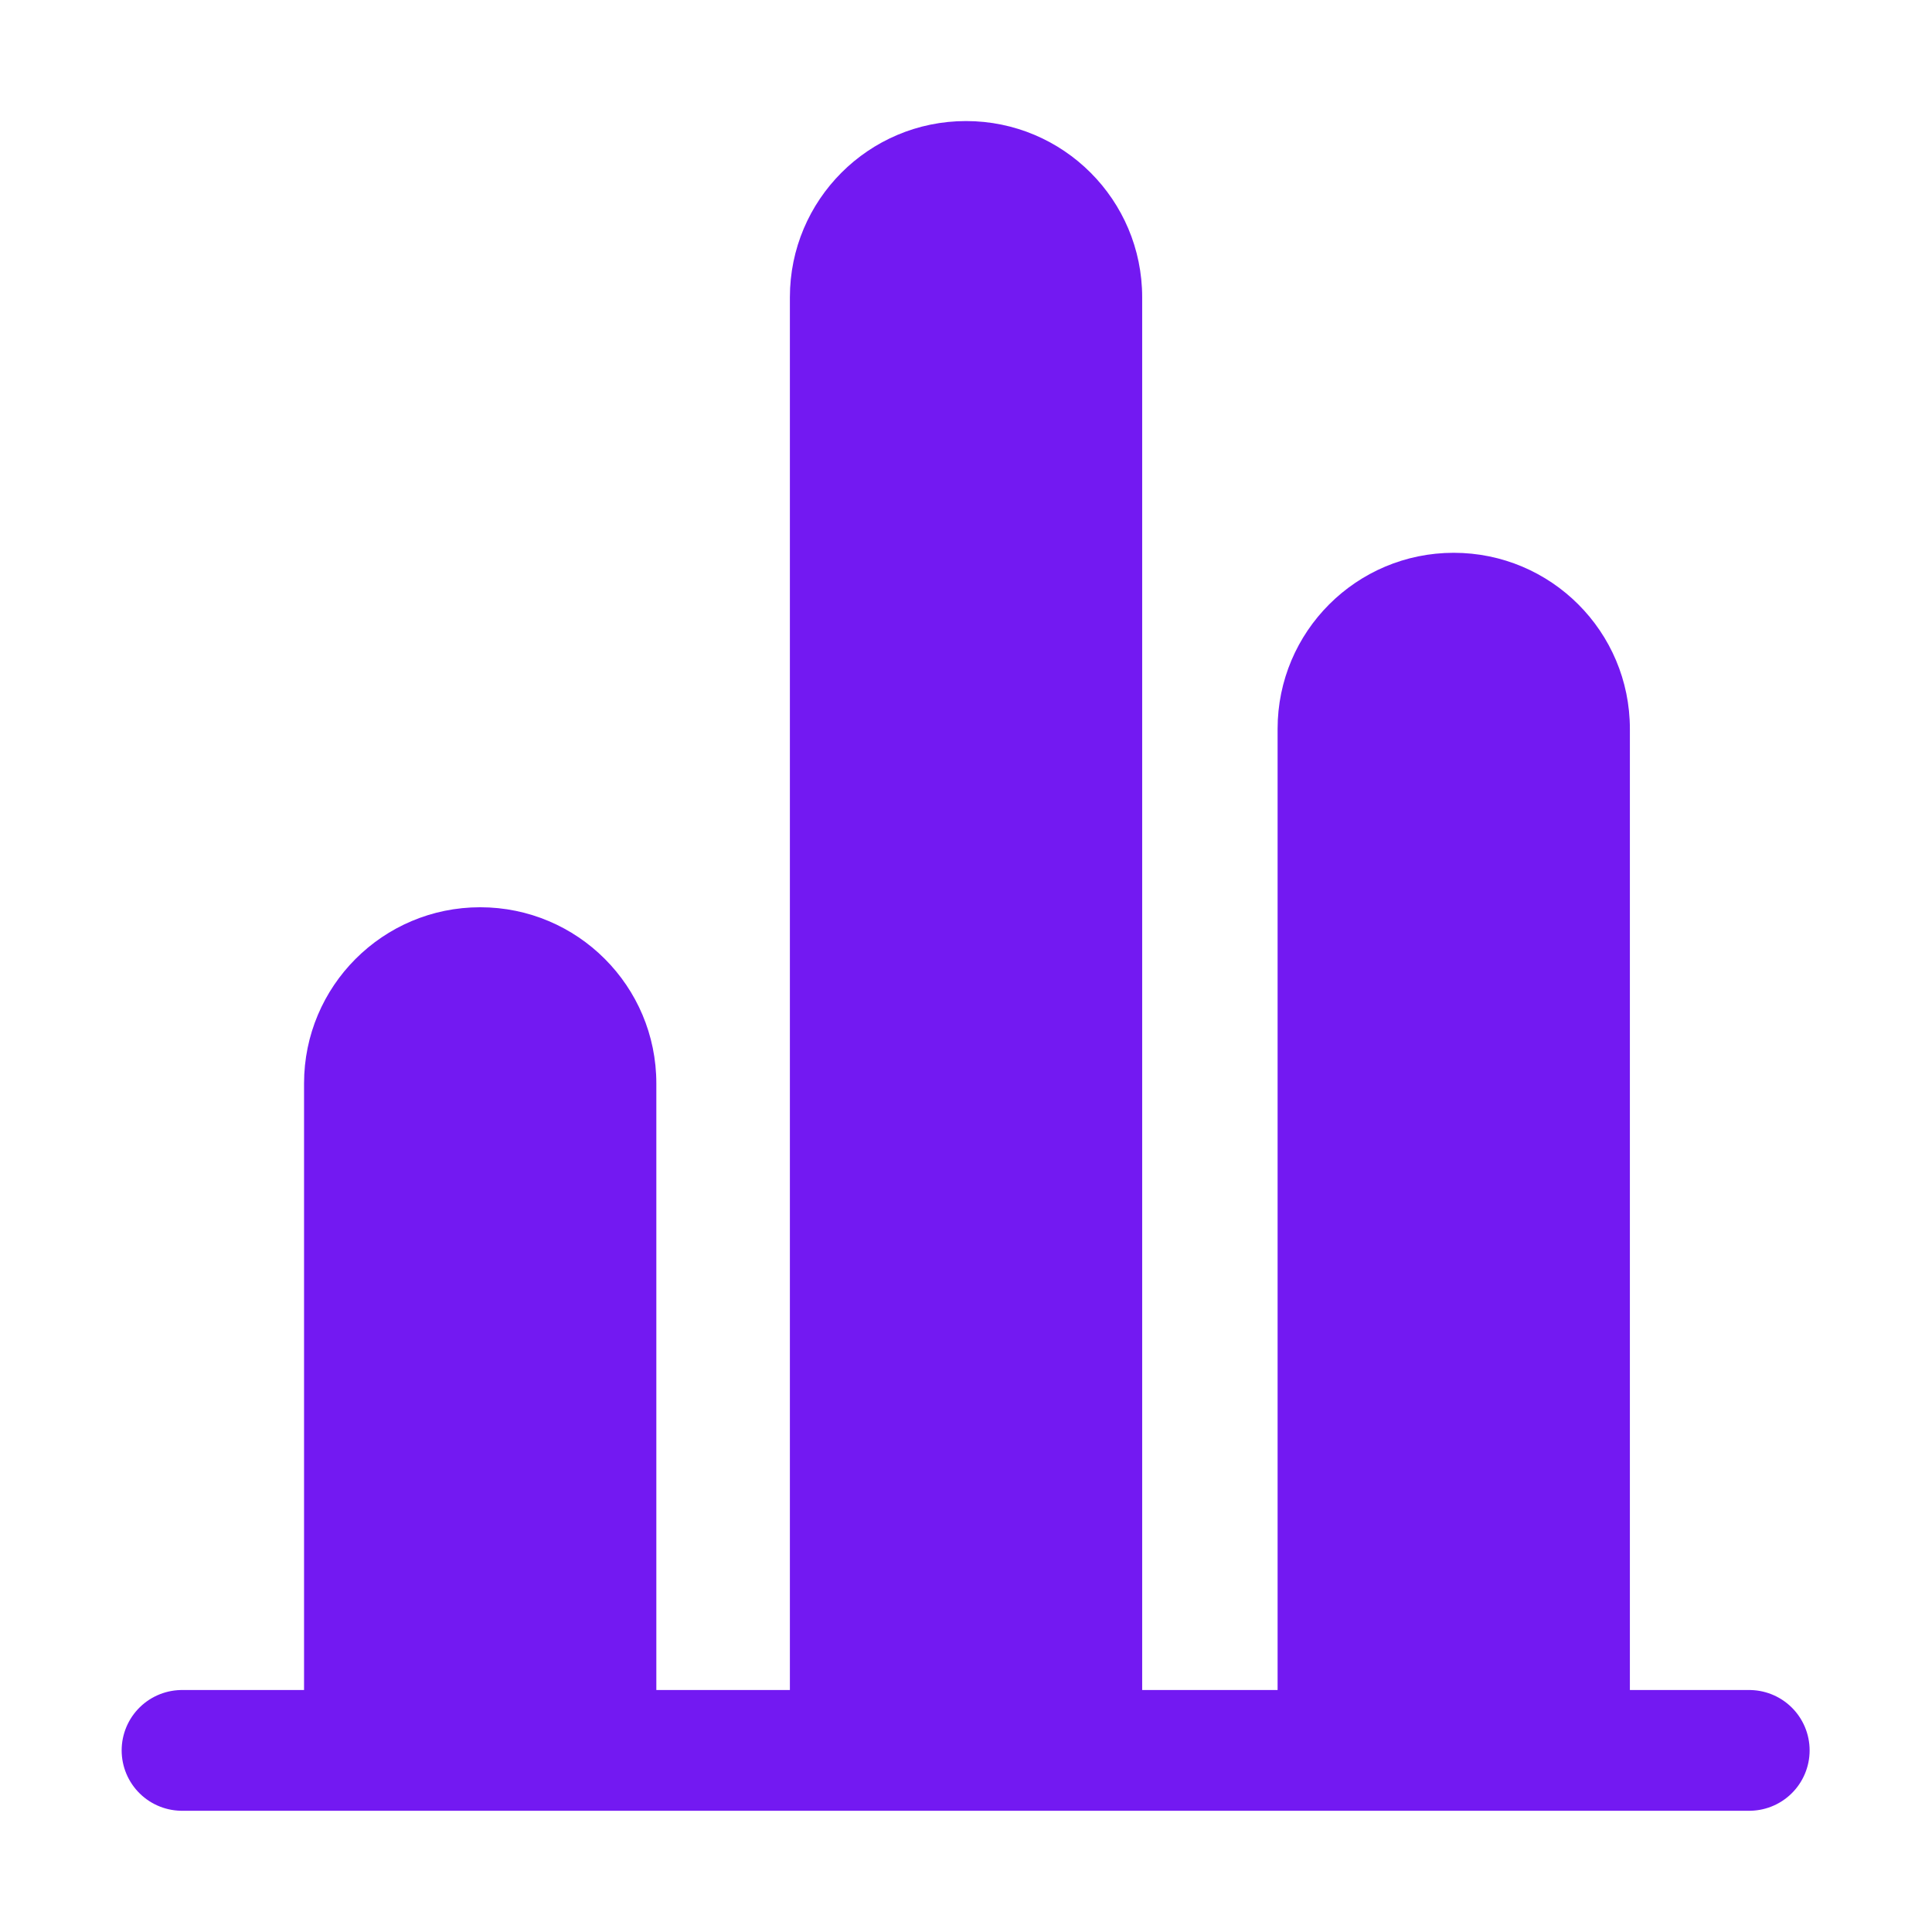 <?xml version="1.0" encoding="UTF-8"?>
<svg xmlns="http://www.w3.org/2000/svg" width="32" height="32" viewBox="0 0 32 32" fill="none">
  <path d="M28.973 28.992L3.015 28.992" stroke="#7319F2" stroke-width="2" stroke-linecap="round"></path>
  <path d="M7.953 15.027C9.565 15.027 10.871 16.333 10.871 17.945L10.871 28.926L5.036 28.926L5.036 17.945C5.036 16.333 6.342 15.027 7.953 15.027V15.027Z" fill="#7319F2"></path>
  <path d="M16 2.005C17.612 2.005 18.918 3.312 18.918 4.923L18.918 28.926L13.083 28.926L13.083 4.923C13.083 3.312 14.389 2.005 16 2.005V2.005Z" fill="#7319F2"></path>
  <path d="M24.078 9.156C25.69 9.156 26.996 10.462 26.996 12.073L26.996 28.926L21.161 28.926L21.161 12.073C21.161 10.462 22.467 9.156 24.078 9.156V9.156Z" fill="#7319F2"></path>
</svg>
